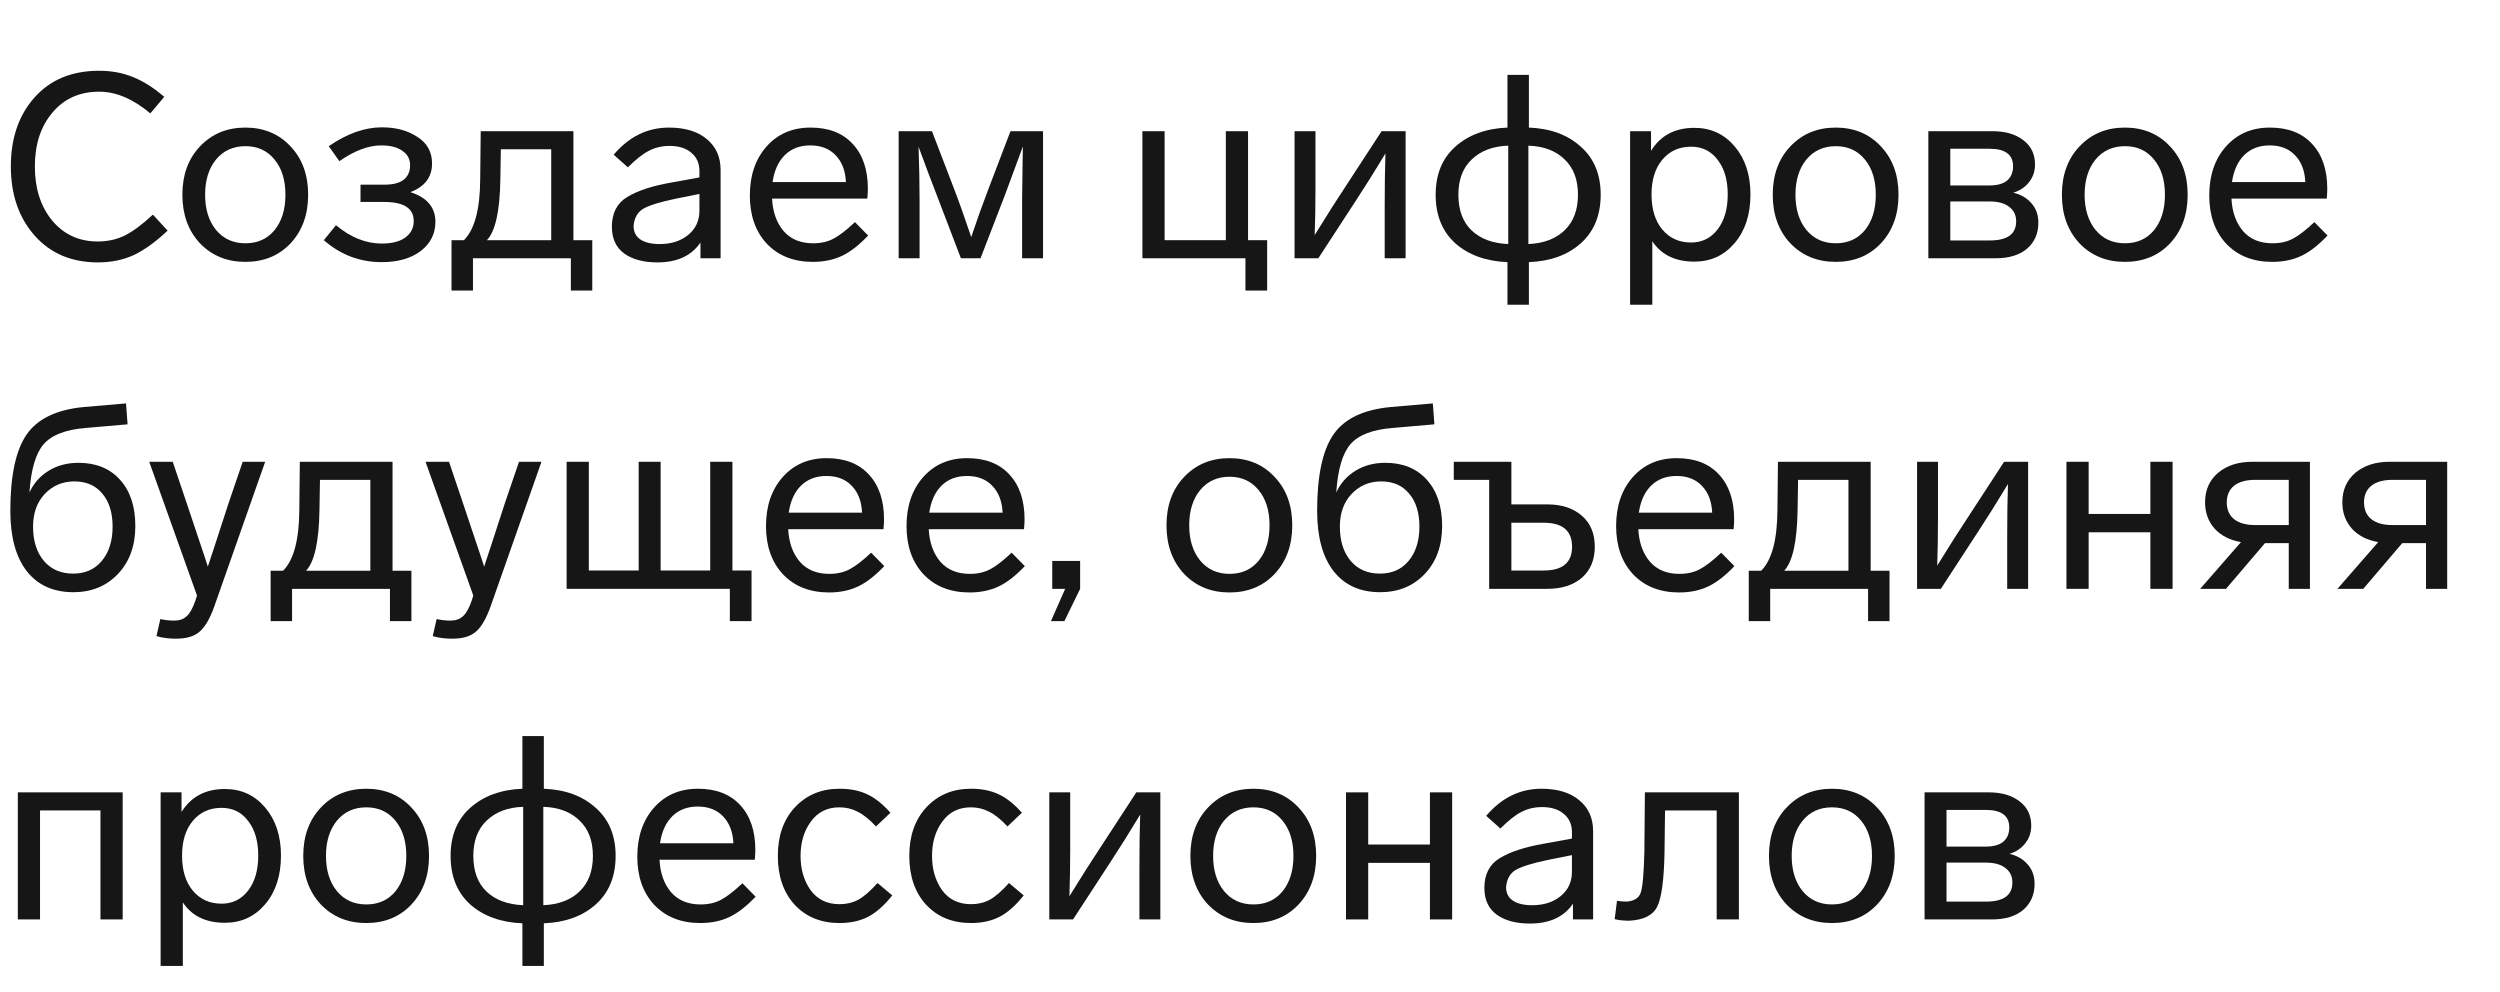 <svg width="242" height="96" viewBox="0 0 242 96" fill="none" xmlns="http://www.w3.org/2000/svg">
<path d="M196.948 85.55C196.948 86.6 196.582 87.442 195.848 88.075C195.115 88.692 194.107 89 192.823 89H186.298V76.7H192.523C193.757 76.7 194.748 76.992 195.498 77.575C196.248 78.142 196.623 78.925 196.623 79.925C196.623 80.575 196.432 81.142 196.048 81.625C195.682 82.108 195.173 82.45 194.523 82.65C195.273 82.833 195.865 83.183 196.298 83.7C196.732 84.2 196.948 84.817 196.948 85.55ZM188.423 78.4V81.95H192.223C192.973 81.95 193.54 81.792 193.923 81.475C194.307 81.142 194.498 80.683 194.498 80.1C194.498 78.967 193.74 78.4 192.223 78.4H188.423ZM194.798 85.425C194.798 84.825 194.573 84.358 194.123 84.025C193.69 83.675 193.048 83.5 192.198 83.5H188.423V87.275H192.248C193.948 87.275 194.798 86.658 194.798 85.425Z" fill="#161616"/>
<path d="M181.71 78.175C182.843 79.375 183.41 80.933 183.41 82.85C183.41 84.767 182.843 86.333 181.71 87.55C180.576 88.75 179.118 89.35 177.335 89.35C175.551 89.35 174.085 88.75 172.935 87.55C171.801 86.333 171.235 84.767 171.235 82.85C171.235 80.933 171.801 79.375 172.935 78.175C174.085 76.958 175.551 76.35 177.335 76.35C179.118 76.35 180.576 76.958 181.71 78.175ZM174.485 79.45C173.785 80.317 173.435 81.45 173.435 82.85C173.435 84.25 173.785 85.383 174.485 86.25C175.201 87.117 176.151 87.55 177.335 87.55C178.518 87.55 179.46 87.125 180.16 86.275C180.86 85.408 181.21 84.267 181.21 82.85C181.21 81.433 180.86 80.3 180.16 79.45C179.46 78.583 178.518 78.15 177.335 78.15C176.151 78.15 175.201 78.583 174.485 79.45Z" fill="#161616"/>
<path d="M156.3 88.975L156.525 87.2C156.858 87.25 157.175 87.275 157.475 87.275C158.208 87.208 158.658 86.917 158.825 86.4C159.008 85.867 159.125 84.55 159.175 82.45L159.225 76.7H168.325V89H166.175V78.45H161.175L161.125 82.525C161.075 85.158 160.842 86.9 160.425 87.75C160.008 88.6 159.1 89.058 157.7 89.125C157.167 89.125 156.7 89.075 156.3 88.975Z" fill="#161616"/>
<path d="M154.213 80.45V89H152.263V87.475C151.397 88.758 150.005 89.4 148.088 89.4C146.738 89.4 145.663 89.108 144.863 88.525C144.08 87.942 143.688 87.083 143.688 85.95C143.688 84.633 144.18 83.675 145.163 83.075C146.18 82.458 147.597 81.992 149.413 81.675L152.163 81.175V80.55C152.163 79.8 151.897 79.208 151.363 78.775C150.847 78.342 150.155 78.125 149.288 78.125C148.538 78.125 147.863 78.283 147.263 78.6C146.68 78.9 146.005 79.433 145.238 80.2L143.863 78.975C145.347 77.225 147.13 76.35 149.213 76.35C150.78 76.35 152.005 76.725 152.888 77.475C153.772 78.208 154.213 79.2 154.213 80.45ZM152.163 84.4V82.775L149.913 83.225C148.38 83.542 147.322 83.867 146.738 84.2C146.172 84.533 145.855 85.092 145.788 85.875C145.788 86.442 146.005 86.875 146.438 87.175C146.888 87.475 147.513 87.625 148.313 87.625C149.43 87.625 150.347 87.333 151.063 86.75C151.797 86.15 152.163 85.367 152.163 84.4Z" fill="#161616"/>
<path d="M140.568 89H138.418V83.525H132.443V89H130.293V76.7H132.443V81.75H138.418V76.7H140.568V89Z" fill="#161616"/>
<path d="M125.705 78.175C126.838 79.375 127.405 80.933 127.405 82.85C127.405 84.767 126.838 86.333 125.705 87.55C124.571 88.75 123.113 89.35 121.33 89.35C119.546 89.35 118.08 88.75 116.93 87.55C115.796 86.333 115.23 84.767 115.23 82.85C115.23 80.933 115.796 79.375 116.93 78.175C118.08 76.958 119.546 76.35 121.33 76.35C123.113 76.35 124.571 76.958 125.705 78.175ZM118.48 79.45C117.78 80.317 117.43 81.45 117.43 82.85C117.43 84.25 117.78 85.383 118.48 86.25C119.196 87.117 120.146 87.55 121.33 87.55C122.513 87.55 123.455 87.125 124.155 86.275C124.855 85.408 125.205 84.267 125.205 82.85C125.205 81.433 124.855 80.3 124.155 79.45C123.455 78.583 122.513 78.15 121.33 78.15C120.146 78.15 119.196 78.583 118.48 79.45Z" fill="#161616"/>
<path d="M109.996 76.7H112.321V89H110.296V83.95C110.296 81.917 110.321 80.217 110.371 78.85C109.337 80.567 108.387 82.083 107.521 83.4L103.871 89H101.571V76.7H103.596V82.15C103.596 83.767 103.571 85.3 103.521 86.75C104.821 84.65 105.762 83.167 106.346 82.3L109.996 76.7Z" fill="#161616"/>
<path d="M93.971 78.15C92.804 78.15 91.887 78.608 91.221 79.525C90.554 80.425 90.221 81.533 90.221 82.85C90.221 84.15 90.546 85.258 91.196 86.175C91.862 87.075 92.796 87.525 93.996 87.525C94.662 87.525 95.262 87.383 95.796 87.1C96.346 86.8 96.971 86.258 97.671 85.475L99.096 86.675C98.312 87.658 97.529 88.35 96.746 88.75C95.962 89.15 95.046 89.35 93.996 89.35C92.196 89.35 90.746 88.758 89.646 87.575C88.562 86.392 88.021 84.817 88.021 82.85C88.021 80.9 88.571 79.333 89.671 78.15C90.787 76.95 92.229 76.35 93.996 76.35C95.012 76.35 95.896 76.525 96.646 76.875C97.412 77.225 98.171 77.825 98.921 78.675L97.521 80C96.887 79.317 96.296 78.842 95.746 78.575C95.212 78.292 94.621 78.15 93.971 78.15Z" fill="#161616"/>
<path d="M81.245 78.15C80.078 78.15 79.162 78.608 78.495 79.525C77.828 80.425 77.495 81.533 77.495 82.85C77.495 84.15 77.82 85.258 78.47 86.175C79.137 87.075 80.07 87.525 81.27 87.525C81.937 87.525 82.537 87.383 83.07 87.1C83.62 86.8 84.245 86.258 84.945 85.475L86.37 86.675C85.587 87.658 84.803 88.35 84.02 88.75C83.237 89.15 82.32 89.35 81.27 89.35C79.47 89.35 78.02 88.758 76.92 87.575C75.837 86.392 75.295 84.817 75.295 82.85C75.295 80.9 75.845 79.333 76.945 78.15C78.062 76.95 79.503 76.35 81.27 76.35C82.287 76.35 83.17 76.525 83.92 76.875C84.687 77.225 85.445 77.825 86.195 78.675L84.795 80C84.162 79.317 83.57 78.842 83.02 78.575C82.487 78.292 81.895 78.15 81.245 78.15Z" fill="#161616"/>
<path d="M71.866 85.5L73.141 86.8C72.257 87.733 71.407 88.392 70.591 88.775C69.774 89.158 68.841 89.35 67.791 89.35C65.941 89.35 64.457 88.767 63.341 87.6C62.241 86.417 61.691 84.858 61.691 82.925C61.691 80.992 62.224 79.417 63.291 78.2C64.374 76.967 65.799 76.35 67.566 76.35C69.316 76.35 70.674 76.875 71.641 77.925C72.624 78.975 73.116 80.425 73.116 82.275C73.116 82.508 73.099 82.825 73.066 83.225H63.841C63.907 84.525 64.282 85.575 64.966 86.375C65.649 87.158 66.599 87.55 67.816 87.55C68.582 87.55 69.241 87.4 69.791 87.1C70.341 86.817 71.032 86.283 71.866 85.5ZM63.891 81.625H70.991C70.941 80.525 70.607 79.658 69.991 79.025C69.391 78.392 68.574 78.075 67.541 78.075C66.541 78.075 65.724 78.383 65.091 79C64.457 79.617 64.057 80.492 63.891 81.625Z" fill="#161616"/>
<path d="M50.568 71.25H52.643V76.35C54.727 76.433 56.402 77.05 57.668 78.2C58.952 79.333 59.593 80.883 59.593 82.85C59.593 84.833 58.952 86.4 57.668 87.55C56.402 88.683 54.727 89.292 52.643 89.375V93.5H50.568V89.375C48.485 89.292 46.802 88.683 45.518 87.55C44.252 86.4 43.618 84.833 43.618 82.85C43.618 80.883 44.252 79.333 45.518 78.2C46.802 77.05 48.485 76.433 50.568 76.35V71.25ZM50.643 87.625V78.1C49.16 78.15 47.985 78.592 47.118 79.425C46.252 80.242 45.818 81.383 45.818 82.85C45.818 84.333 46.243 85.483 47.093 86.3C47.943 87.117 49.127 87.558 50.643 87.625ZM52.593 78.1V87.625C54.077 87.558 55.243 87.117 56.093 86.3C56.96 85.467 57.393 84.317 57.393 82.85C57.393 81.383 56.96 80.242 56.093 79.425C55.243 78.592 54.077 78.15 52.593 78.1Z" fill="#161616"/>
<path d="M39.83 78.175C40.963 79.375 41.53 80.933 41.53 82.85C41.53 84.767 40.963 86.333 39.83 87.55C38.696 88.75 37.238 89.35 35.455 89.35C33.671 89.35 32.205 88.75 31.055 87.55C29.921 86.333 29.355 84.767 29.355 82.85C29.355 80.933 29.921 79.375 31.055 78.175C32.205 76.958 33.671 76.35 35.455 76.35C37.238 76.35 38.696 76.958 39.83 78.175ZM32.605 79.45C31.905 80.317 31.555 81.45 31.555 82.85C31.555 84.25 31.905 85.383 32.605 86.25C33.321 87.117 34.271 87.55 35.455 87.55C36.638 87.55 37.58 87.125 38.28 86.275C38.98 85.408 39.33 84.267 39.33 82.85C39.33 81.433 38.98 80.3 38.28 79.45C37.58 78.583 36.638 78.15 35.455 78.15C34.271 78.15 33.321 78.583 32.605 79.45Z" fill="#161616"/>
<path d="M27.198 82.825C27.198 84.758 26.69 86.325 25.673 87.525C24.656 88.725 23.356 89.325 21.773 89.325C19.923 89.325 18.565 88.667 17.698 87.35V93.5H15.548V76.7H17.573V78.6C18.49 77.117 19.89 76.375 21.773 76.375C23.356 76.375 24.656 76.975 25.673 78.175C26.69 79.375 27.198 80.925 27.198 82.825ZM24.023 86.2C24.673 85.35 24.998 84.225 24.998 82.825C24.998 81.425 24.673 80.308 24.023 79.475C23.39 78.625 22.531 78.2 21.448 78.2C20.298 78.2 19.373 78.617 18.673 79.45C17.973 80.283 17.623 81.408 17.623 82.825C17.623 84.258 17.973 85.392 18.673 86.225C19.373 87.058 20.298 87.475 21.448 87.475C22.515 87.475 23.373 87.05 24.023 86.2Z" fill="#161616"/>
<path d="M1.725 89V76.7H11.875V89H9.725V78.45H3.875V89H1.725Z" fill="#161616"/>
<path d="M231.313 44.7H236.888V57H234.838V52.575H232.538L228.763 57H226.263L230.213 52.475C229.146 52.292 228.296 51.858 227.663 51.175C227.046 50.475 226.738 49.625 226.738 48.625C226.738 47.442 227.155 46.492 227.988 45.775C228.838 45.058 229.946 44.7 231.313 44.7ZM234.838 50.825V46.45H231.588C230.705 46.45 230.021 46.642 229.538 47.025C229.071 47.408 228.838 47.942 228.838 48.625C228.838 49.325 229.071 49.867 229.538 50.25C230.021 50.633 230.696 50.825 231.563 50.825H234.838Z" fill="#161616"/>
<path d="M218.026 44.7H223.601V57H221.551V52.575H219.251L215.476 57H212.976L216.926 52.475C215.859 52.292 215.009 51.858 214.376 51.175C213.759 50.475 213.451 49.625 213.451 48.625C213.451 47.442 213.867 46.492 214.701 45.775C215.551 45.058 216.659 44.7 218.026 44.7ZM221.551 50.825V46.45H218.301C217.417 46.45 216.734 46.642 216.251 47.025C215.784 47.408 215.551 47.942 215.551 48.625C215.551 49.325 215.784 49.867 216.251 50.25C216.734 50.633 217.409 50.825 218.276 50.825H221.551Z" fill="#161616"/>
<path d="M210.306 57H208.156V51.525H202.181V57H200.031V44.7H202.181V49.75H208.156V44.7H210.306V57Z" fill="#161616"/>
<path d="M193.997 44.7H196.322V57H194.297V51.95C194.297 49.917 194.322 48.217 194.372 46.85C193.338 48.567 192.388 50.083 191.522 51.4L187.872 57H185.572V44.7H187.597V50.15C187.597 51.767 187.572 53.3 187.522 54.75C188.822 52.65 189.763 51.167 190.347 50.3L193.997 44.7Z" fill="#161616"/>
<path d="M169.28 60.125V55.25H170.48C171.513 54.217 172.038 52.258 172.055 49.375L172.105 44.7H181.08V55.25H182.905V60.125H180.83V57H171.355V60.125H169.28ZM172.705 55.25H178.93V46.45H174.055L174.005 49.425C173.955 52.442 173.521 54.383 172.705 55.25Z" fill="#161616"/>
<path d="M166.615 53.5L167.89 54.8C167.006 55.733 166.156 56.392 165.34 56.775C164.523 57.158 163.59 57.35 162.54 57.35C160.69 57.35 159.206 56.767 158.09 55.6C156.99 54.417 156.44 52.858 156.44 50.925C156.44 48.992 156.973 47.417 158.04 46.2C159.123 44.967 160.548 44.35 162.315 44.35C164.065 44.35 165.423 44.875 166.39 45.925C167.373 46.975 167.865 48.425 167.865 50.275C167.865 50.508 167.848 50.825 167.815 51.225H158.59C158.656 52.525 159.031 53.575 159.715 54.375C160.398 55.158 161.348 55.55 162.565 55.55C163.331 55.55 163.99 55.4 164.54 55.1C165.09 54.817 165.781 54.283 166.615 53.5ZM158.64 49.625H165.74C165.69 48.525 165.356 47.658 164.74 47.025C164.14 46.392 163.323 46.075 162.29 46.075C161.29 46.075 160.473 46.383 159.84 47C159.206 47.617 158.806 48.492 158.64 49.625Z" fill="#161616"/>
<path d="M154.376 52.925C154.376 54.192 153.959 55.192 153.126 55.925C152.292 56.642 151.176 57 149.776 57H144.151V46.45H140.726V44.7H146.301V48.825H149.776C151.176 48.825 152.292 49.192 153.126 49.925C153.959 50.642 154.376 51.642 154.376 52.925ZM152.176 52.925C152.176 51.375 151.259 50.6 149.426 50.6H146.301V55.225H149.426C151.259 55.225 152.176 54.458 152.176 52.925Z" fill="#161616"/>
<path d="M138.124 46.45C139.107 47.533 139.599 49.025 139.599 50.925C139.599 52.825 139.041 54.367 137.924 55.55C136.807 56.733 135.366 57.325 133.599 57.325C131.666 57.325 130.166 56.65 129.099 55.3C128.032 53.933 127.499 51.983 127.499 49.45C127.499 46.083 128.016 43.633 129.049 42.1C130.099 40.55 131.957 39.65 134.624 39.4L138.699 39.05L138.849 41.075L134.824 41.425C132.874 41.575 131.507 42.1 130.724 43C129.957 43.883 129.499 45.442 129.349 47.675C129.749 46.792 130.366 46.092 131.199 45.575C132.032 45.058 132.999 44.8 134.099 44.8C135.799 44.8 137.141 45.35 138.124 46.45ZM137.399 50.975C137.399 49.625 137.066 48.558 136.399 47.775C135.749 46.992 134.849 46.6 133.699 46.6C132.549 46.6 131.591 47.008 130.824 47.825C130.074 48.625 129.699 49.675 129.699 50.975C129.699 52.358 130.049 53.467 130.749 54.3C131.449 55.117 132.391 55.525 133.574 55.525C134.741 55.525 135.666 55.117 136.349 54.3C137.049 53.467 137.399 52.358 137.399 50.975Z" fill="#161616"/>
<path d="M123.391 46.175C124.525 47.375 125.091 48.933 125.091 50.85C125.091 52.767 124.525 54.333 123.391 55.55C122.258 56.75 120.8 57.35 119.016 57.35C117.233 57.35 115.766 56.75 114.616 55.55C113.483 54.333 112.916 52.767 112.916 50.85C112.916 48.933 113.483 47.375 114.616 46.175C115.766 44.958 117.233 44.35 119.016 44.35C120.8 44.35 122.258 44.958 123.391 46.175ZM116.166 47.45C115.466 48.317 115.116 49.45 115.116 50.85C115.116 52.25 115.466 53.383 116.166 54.25C116.883 55.117 117.833 55.55 119.016 55.55C120.2 55.55 121.141 55.125 121.841 54.275C122.541 53.408 122.891 52.267 122.891 50.85C122.891 49.433 122.541 48.3 121.841 47.45C121.141 46.583 120.2 46.15 119.016 46.15C117.833 46.15 116.883 46.583 116.166 47.45Z" fill="#161616"/>
<path d="M104.557 54.3V57L103.032 60.125H101.732L103.107 57H101.857V54.3H104.557Z" fill="#161616"/>
<path d="M97.927 53.5L99.202 54.8C98.319 55.733 97.469 56.392 96.652 56.775C95.835 57.158 94.902 57.35 93.852 57.35C92.002 57.35 90.519 56.767 89.402 55.6C88.302 54.417 87.752 52.858 87.752 50.925C87.752 48.992 88.285 47.417 89.352 46.2C90.436 44.967 91.861 44.35 93.627 44.35C95.377 44.35 96.736 44.875 97.702 45.925C98.686 46.975 99.177 48.425 99.177 50.275C99.177 50.508 99.16 50.825 99.127 51.225H89.902C89.969 52.525 90.344 53.575 91.027 54.375C91.71 55.158 92.66 55.55 93.877 55.55C94.644 55.55 95.302 55.4 95.852 55.1C96.402 54.817 97.094 54.283 97.927 53.5ZM89.952 49.625H97.052C97.002 48.525 96.669 47.658 96.052 47.025C95.452 46.392 94.635 46.075 93.602 46.075C92.602 46.075 91.785 46.383 91.152 47C90.519 47.617 90.119 48.492 89.952 49.625Z" fill="#161616"/>
<path d="M84.323 53.5L85.598 54.8C84.714 55.733 83.864 56.392 83.048 56.775C82.231 57.158 81.298 57.35 80.248 57.35C78.398 57.35 76.914 56.767 75.798 55.6C74.698 54.417 74.148 52.858 74.148 50.925C74.148 48.992 74.681 47.417 75.748 46.2C76.831 44.967 78.256 44.35 80.023 44.35C81.773 44.35 83.131 44.875 84.098 45.925C85.081 46.975 85.573 48.425 85.573 50.275C85.573 50.508 85.556 50.825 85.523 51.225H76.298C76.364 52.525 76.739 53.575 77.423 54.375C78.106 55.158 79.056 55.55 80.273 55.55C81.039 55.55 81.698 55.4 82.248 55.1C82.798 54.817 83.489 54.283 84.323 53.5ZM76.348 49.625H83.448C83.398 48.525 83.064 47.658 82.448 47.025C81.848 46.392 81.031 46.075 79.998 46.075C78.998 46.075 78.181 46.383 77.548 47C76.914 47.617 76.514 48.492 76.348 49.625Z" fill="#161616"/>
<path d="M70.649 60.125V57H54.849V44.7H56.999V55.225H61.824V44.7H63.949V55.225H68.749V44.7H70.899V55.225H72.749V60.125H70.649Z" fill="#161616"/>
<path d="M50.24 44.7H52.415L47.49 58.7C47.073 59.867 46.606 60.675 46.09 61.125C45.573 61.592 44.806 61.825 43.79 61.825C43.073 61.825 42.44 61.742 41.89 61.575L42.265 59.925C42.715 60.025 43.156 60.075 43.59 60.075C44.106 60.075 44.515 59.933 44.815 59.65C45.131 59.367 45.415 58.858 45.665 58.125L45.815 57.65L41.19 44.7H43.465L44.84 48.775C45.206 49.842 45.815 51.658 46.665 54.225L46.865 54.85L47.615 52.575L48.865 48.725L50.24 44.7Z" fill="#161616"/>
<path d="M26.198 60.125V55.25H27.398C28.431 54.217 28.956 52.258 28.973 49.375L29.023 44.7H37.998V55.25H39.823V60.125H37.748V57H28.273V60.125H26.198ZM29.623 55.25H35.848V46.45H30.973L30.923 49.425C30.873 52.442 30.439 54.383 29.623 55.25Z" fill="#161616"/>
<path d="M23.494 44.7H25.669L20.744 58.7C20.328 59.867 19.861 60.675 19.345 61.125C18.828 61.592 18.061 61.825 17.044 61.825C16.328 61.825 15.694 61.742 15.145 61.575L15.52 59.925C15.97 60.025 16.411 60.075 16.845 60.075C17.361 60.075 17.77 59.933 18.07 59.65C18.386 59.367 18.669 58.858 18.919 58.125L19.07 57.65L14.444 44.7H16.72L18.095 48.775C18.461 49.842 19.07 51.658 19.919 54.225L20.119 54.85L20.869 52.575L22.119 48.725L23.494 44.7Z" fill="#161616"/>
<path d="M11.625 46.45C12.608 47.533 13.1 49.025 13.1 50.925C13.1 52.825 12.542 54.367 11.425 55.55C10.308 56.733 8.867 57.325 7.1 57.325C5.167 57.325 3.667 56.65 2.6 55.3C1.533 53.933 1 51.983 1 49.45C1 46.083 1.517 43.633 2.55 42.1C3.6 40.55 5.458 39.65 8.125 39.4L12.2 39.05L12.35 41.075L8.325 41.425C6.375 41.575 5.008 42.1 4.225 43C3.458 43.883 3 45.442 2.85 47.675C3.25 46.792 3.867 46.092 4.7 45.575C5.533 45.058 6.5 44.8 7.6 44.8C9.3 44.8 10.642 45.35 11.625 46.45ZM10.9 50.975C10.9 49.625 10.567 48.558 9.9 47.775C9.25 46.992 8.35 46.6 7.2 46.6C6.05 46.6 5.092 47.008 4.325 47.825C3.575 48.625 3.2 49.675 3.2 50.975C3.2 52.358 3.55 53.467 4.25 54.3C4.95 55.117 5.892 55.525 7.075 55.525C8.242 55.525 9.167 55.117 9.85 54.3C10.55 53.467 10.9 52.358 10.9 50.975Z" fill="#161616"/>
<path d="M224.03 21.5L225.305 22.8C224.421 23.733 223.571 24.392 222.755 24.775C221.938 25.158 221.005 25.35 219.955 25.35C218.105 25.35 216.621 24.767 215.505 23.6C214.405 22.417 213.855 20.858 213.855 18.925C213.855 16.992 214.388 15.417 215.455 14.2C216.538 12.967 217.963 12.35 219.73 12.35C221.48 12.35 222.838 12.875 223.805 13.925C224.788 14.975 225.28 16.425 225.28 18.275C225.28 18.508 225.263 18.825 225.23 19.225H216.005C216.071 20.525 216.446 21.575 217.13 22.375C217.813 23.158 218.763 23.55 219.98 23.55C220.746 23.55 221.405 23.4 221.955 23.1C222.505 22.817 223.196 22.283 224.03 21.5ZM216.055 17.625H223.155C223.105 16.525 222.771 15.658 222.155 15.025C221.555 14.392 220.738 14.075 219.705 14.075C218.705 14.075 217.888 14.383 217.255 15C216.621 15.617 216.221 16.492 216.055 17.625Z" fill="#161616"/>
<path d="M210.066 14.175C211.199 15.375 211.766 16.933 211.766 18.85C211.766 20.767 211.199 22.333 210.066 23.55C208.933 24.75 207.474 25.35 205.691 25.35C203.908 25.35 202.441 24.75 201.291 23.55C200.158 22.333 199.591 20.767 199.591 18.85C199.591 16.933 200.158 15.375 201.291 14.175C202.441 12.958 203.908 12.35 205.691 12.35C207.474 12.35 208.933 12.958 210.066 14.175ZM202.841 15.45C202.141 16.317 201.791 17.45 201.791 18.85C201.791 20.25 202.141 21.383 202.841 22.25C203.558 23.117 204.508 23.55 205.691 23.55C206.874 23.55 207.816 23.125 208.516 22.275C209.216 21.408 209.566 20.267 209.566 18.85C209.566 17.433 209.216 16.3 208.516 15.45C207.816 14.583 206.874 14.15 205.691 14.15C204.508 14.15 203.558 14.583 202.841 15.45Z" fill="#161616"/>
<path d="M197.314 21.55C197.314 22.6 196.948 23.442 196.214 24.075C195.481 24.692 194.473 25 193.189 25H186.664V12.7H192.889C194.123 12.7 195.114 12.992 195.864 13.575C196.614 14.142 196.989 14.925 196.989 15.925C196.989 16.575 196.798 17.142 196.414 17.625C196.048 18.108 195.539 18.45 194.889 18.65C195.639 18.833 196.231 19.183 196.664 19.7C197.098 20.2 197.314 20.817 197.314 21.55ZM188.789 14.4V17.95H192.589C193.339 17.95 193.906 17.792 194.289 17.475C194.673 17.142 194.864 16.683 194.864 16.1C194.864 14.967 194.106 14.4 192.589 14.4H188.789ZM195.164 21.425C195.164 20.825 194.939 20.358 194.489 20.025C194.056 19.675 193.414 19.5 192.564 19.5H188.789V23.275H192.614C194.314 23.275 195.164 22.658 195.164 21.425Z" fill="#161616"/>
<path d="M182.076 14.175C183.209 15.375 183.776 16.933 183.776 18.85C183.776 20.767 183.209 22.333 182.076 23.55C180.942 24.75 179.484 25.35 177.701 25.35C175.917 25.35 174.451 24.75 173.301 23.55C172.167 22.333 171.601 20.767 171.601 18.85C171.601 16.933 172.167 15.375 173.301 14.175C174.451 12.958 175.917 12.35 177.701 12.35C179.484 12.35 180.942 12.958 182.076 14.175ZM174.851 15.45C174.151 16.317 173.801 17.45 173.801 18.85C173.801 20.25 174.151 21.383 174.851 22.25C175.567 23.117 176.517 23.55 177.701 23.55C178.884 23.55 179.826 23.125 180.526 22.275C181.226 21.408 181.576 20.267 181.576 18.85C181.576 17.433 181.226 16.3 180.526 15.45C179.826 14.583 178.884 14.15 177.701 14.15C176.517 14.15 175.567 14.583 174.851 15.45Z" fill="#161616"/>
<path d="M169.444 18.825C169.444 20.758 168.936 22.325 167.919 23.525C166.902 24.725 165.602 25.325 164.019 25.325C162.169 25.325 160.811 24.667 159.944 23.35V29.5H157.794V12.7H159.819V14.6C160.736 13.117 162.136 12.375 164.019 12.375C165.602 12.375 166.902 12.975 167.919 14.175C168.936 15.375 169.444 16.925 169.444 18.825ZM166.269 22.2C166.919 21.35 167.244 20.225 167.244 18.825C167.244 17.425 166.919 16.308 166.269 15.475C165.636 14.625 164.777 14.2 163.694 14.2C162.544 14.2 161.619 14.617 160.919 15.45C160.219 16.283 159.869 17.408 159.869 18.825C159.869 20.258 160.219 21.392 160.919 22.225C161.619 23.058 162.544 23.475 163.694 23.475C164.761 23.475 165.619 23.05 166.269 22.2Z" fill="#161616"/>
<path d="M145.922 7.25H147.997V12.35C150.08 12.433 151.755 13.05 153.022 14.2C154.305 15.333 154.947 16.883 154.947 18.85C154.947 20.833 154.305 22.4 153.022 23.55C151.755 24.683 150.08 25.292 147.997 25.375V29.5H145.922V25.375C143.839 25.292 142.155 24.683 140.872 23.55C139.605 22.4 138.972 20.833 138.972 18.85C138.972 16.883 139.605 15.333 140.872 14.2C142.155 13.05 143.839 12.433 145.922 12.35V7.25ZM145.997 23.625V14.1C144.514 14.15 143.339 14.592 142.472 15.425C141.605 16.242 141.172 17.383 141.172 18.85C141.172 20.333 141.597 21.483 142.447 22.3C143.297 23.117 144.48 23.558 145.997 23.625ZM147.947 14.1V23.625C149.43 23.558 150.597 23.117 151.447 22.3C152.314 21.467 152.747 20.317 152.747 18.85C152.747 17.383 152.314 16.242 151.447 15.425C150.597 14.592 149.43 14.15 147.947 14.1Z" fill="#161616"/>
<path d="M133.738 12.7H136.063V25H134.038V19.95C134.038 17.917 134.063 16.217 134.113 14.85C133.08 16.567 132.13 18.083 131.263 19.4L127.613 25H125.313V12.7H127.338V18.15C127.338 19.767 127.313 21.3 127.263 22.75C128.563 20.65 129.505 19.167 130.088 18.3L133.738 12.7Z" fill="#161616"/>
<path d="M120.56 28.125V25H110.585V12.7H112.735V23.25H118.66V12.7H120.81V23.25H122.66V28.125H120.56Z" fill="#161616"/>
<path d="M97.815 12.7H100.965V25H98.94V19.375C98.94 18.842 98.956 17.558 98.99 15.525L99.015 14.175L97.29 18.85L94.915 25H93.015L90.665 18.85C90.181 17.617 89.598 16.067 88.915 14.2C88.981 16 89.015 17.725 89.015 19.375V25H86.99V12.7H90.215L92.315 18.175C92.798 19.425 93.365 21.017 94.015 22.95C94.548 21.35 95.115 19.767 95.715 18.2L97.815 12.7Z" fill="#161616"/>
<path d="M82.76 21.5L84.035 22.8C83.152 23.733 82.302 24.392 81.485 24.775C80.668 25.158 79.735 25.35 78.685 25.35C76.835 25.35 75.352 24.767 74.235 23.6C73.135 22.417 72.585 20.858 72.585 18.925C72.585 16.992 73.118 15.417 74.185 14.2C75.269 12.967 76.694 12.35 78.46 12.35C80.21 12.35 81.569 12.875 82.535 13.925C83.519 14.975 84.01 16.425 84.01 18.275C84.01 18.508 83.993 18.825 83.96 19.225H74.735C74.802 20.525 75.177 21.575 75.86 22.375C76.543 23.158 77.493 23.55 78.71 23.55C79.477 23.55 80.135 23.4 80.685 23.1C81.235 22.817 81.927 22.283 82.76 21.5ZM74.785 17.625H81.885C81.835 16.525 81.502 15.658 80.885 15.025C80.285 14.392 79.469 14.075 78.435 14.075C77.435 14.075 76.618 14.383 75.985 15C75.352 15.617 74.952 16.492 74.785 17.625Z" fill="#161616"/>
<path d="M69.754 16.45V25H67.805V23.475C66.938 24.758 65.546 25.4 63.63 25.4C62.279 25.4 61.205 25.108 60.404 24.525C59.621 23.942 59.23 23.083 59.23 21.95C59.23 20.633 59.721 19.675 60.705 19.075C61.721 18.458 63.138 17.992 64.954 17.675L67.704 17.175V16.55C67.704 15.8 67.438 15.208 66.904 14.775C66.388 14.342 65.696 14.125 64.829 14.125C64.079 14.125 63.404 14.283 62.804 14.6C62.221 14.9 61.546 15.433 60.779 16.2L59.404 14.975C60.888 13.225 62.671 12.35 64.754 12.35C66.321 12.35 67.546 12.725 68.43 13.475C69.313 14.208 69.754 15.2 69.754 16.45ZM67.704 20.4V18.775L65.454 19.225C63.921 19.542 62.863 19.867 62.279 20.2C61.713 20.533 61.396 21.092 61.33 21.875C61.33 22.442 61.546 22.875 61.98 23.175C62.429 23.475 63.054 23.625 63.855 23.625C64.971 23.625 65.888 23.333 66.605 22.75C67.338 22.15 67.704 21.367 67.704 20.4Z" fill="#161616"/>
<path d="M43.708 28.125V23.25H44.908C45.942 22.217 46.467 20.258 46.483 17.375L46.533 12.7H55.508V23.25H57.333V28.125H55.258V25H45.783V28.125H43.708ZM47.133 23.25H53.358V14.45H48.483L48.433 17.425C48.383 20.442 47.95 22.383 47.133 23.25Z" fill="#161616"/>
<path d="M42.148 21.475C42.148 22.625 41.673 23.567 40.723 24.3C39.773 25.017 38.514 25.375 36.948 25.375C34.831 25.375 32.965 24.667 31.348 23.25L32.523 21.8C33.94 22.983 35.414 23.575 36.948 23.575C37.931 23.575 38.69 23.383 39.223 23C39.773 22.6 40.048 22.067 40.048 21.4C40.048 20.167 39.098 19.55 37.198 19.55H34.898V17.875H37.248C38.048 17.875 38.656 17.717 39.073 17.4C39.489 17.067 39.698 16.6 39.698 16C39.698 15.4 39.448 14.933 38.948 14.6C38.465 14.25 37.781 14.075 36.898 14.075C35.664 14.075 34.315 14.583 32.848 15.6L31.823 14.15C33.59 12.933 35.306 12.325 36.973 12.325C38.323 12.325 39.465 12.633 40.398 13.25C41.348 13.85 41.823 14.708 41.823 15.825C41.823 17.142 41.123 18.067 39.723 18.6C41.34 19.117 42.148 20.075 42.148 21.475Z" fill="#161616"/>
<path d="M28.13 14.175C29.263 15.375 29.829 16.933 29.829 18.85C29.829 20.767 29.263 22.333 28.13 23.55C26.996 24.75 25.538 25.35 23.755 25.35C21.971 25.35 20.505 24.75 19.355 23.55C18.221 22.333 17.654 20.767 17.654 18.85C17.654 16.933 18.221 15.375 19.355 14.175C20.505 12.958 21.971 12.35 23.755 12.35C25.538 12.35 26.996 12.958 28.13 14.175ZM20.904 15.45C20.204 16.317 19.855 17.45 19.855 18.85C19.855 20.25 20.204 21.383 20.904 22.25C21.621 23.117 22.571 23.55 23.755 23.55C24.938 23.55 25.88 23.125 26.579 22.275C27.279 21.408 27.63 20.267 27.63 18.85C27.63 17.433 27.279 16.3 26.579 15.45C25.88 14.583 24.938 14.15 23.755 14.15C22.571 14.15 21.621 14.583 20.904 15.45Z" fill="#161616"/>
<path d="M15.9 9.375L14.55 10.975C12.883 9.575 11.233 8.875 9.6 8.875C7.717 8.875 6.208 9.55 5.075 10.9C3.942 12.233 3.375 13.975 3.375 16.125C3.375 18.242 3.933 19.983 5.05 21.35C6.183 22.7 7.65 23.375 9.45 23.375C10.417 23.375 11.292 23.183 12.075 22.8C12.875 22.4 13.783 21.725 14.8 20.775L16.225 22.325C15.058 23.425 13.958 24.217 12.925 24.7C11.908 25.167 10.758 25.4 9.475 25.4C6.925 25.4 4.883 24.533 3.35 22.8C1.817 21.067 1.05 18.833 1.05 16.1C1.05 13.367 1.817 11.142 3.35 9.425C4.883 7.708 6.967 6.85 9.6 6.85C10.783 6.85 11.867 7.05 12.85 7.45C13.833 7.833 14.85 8.475 15.9 9.375Z" fill="#161616"/>
</svg>
